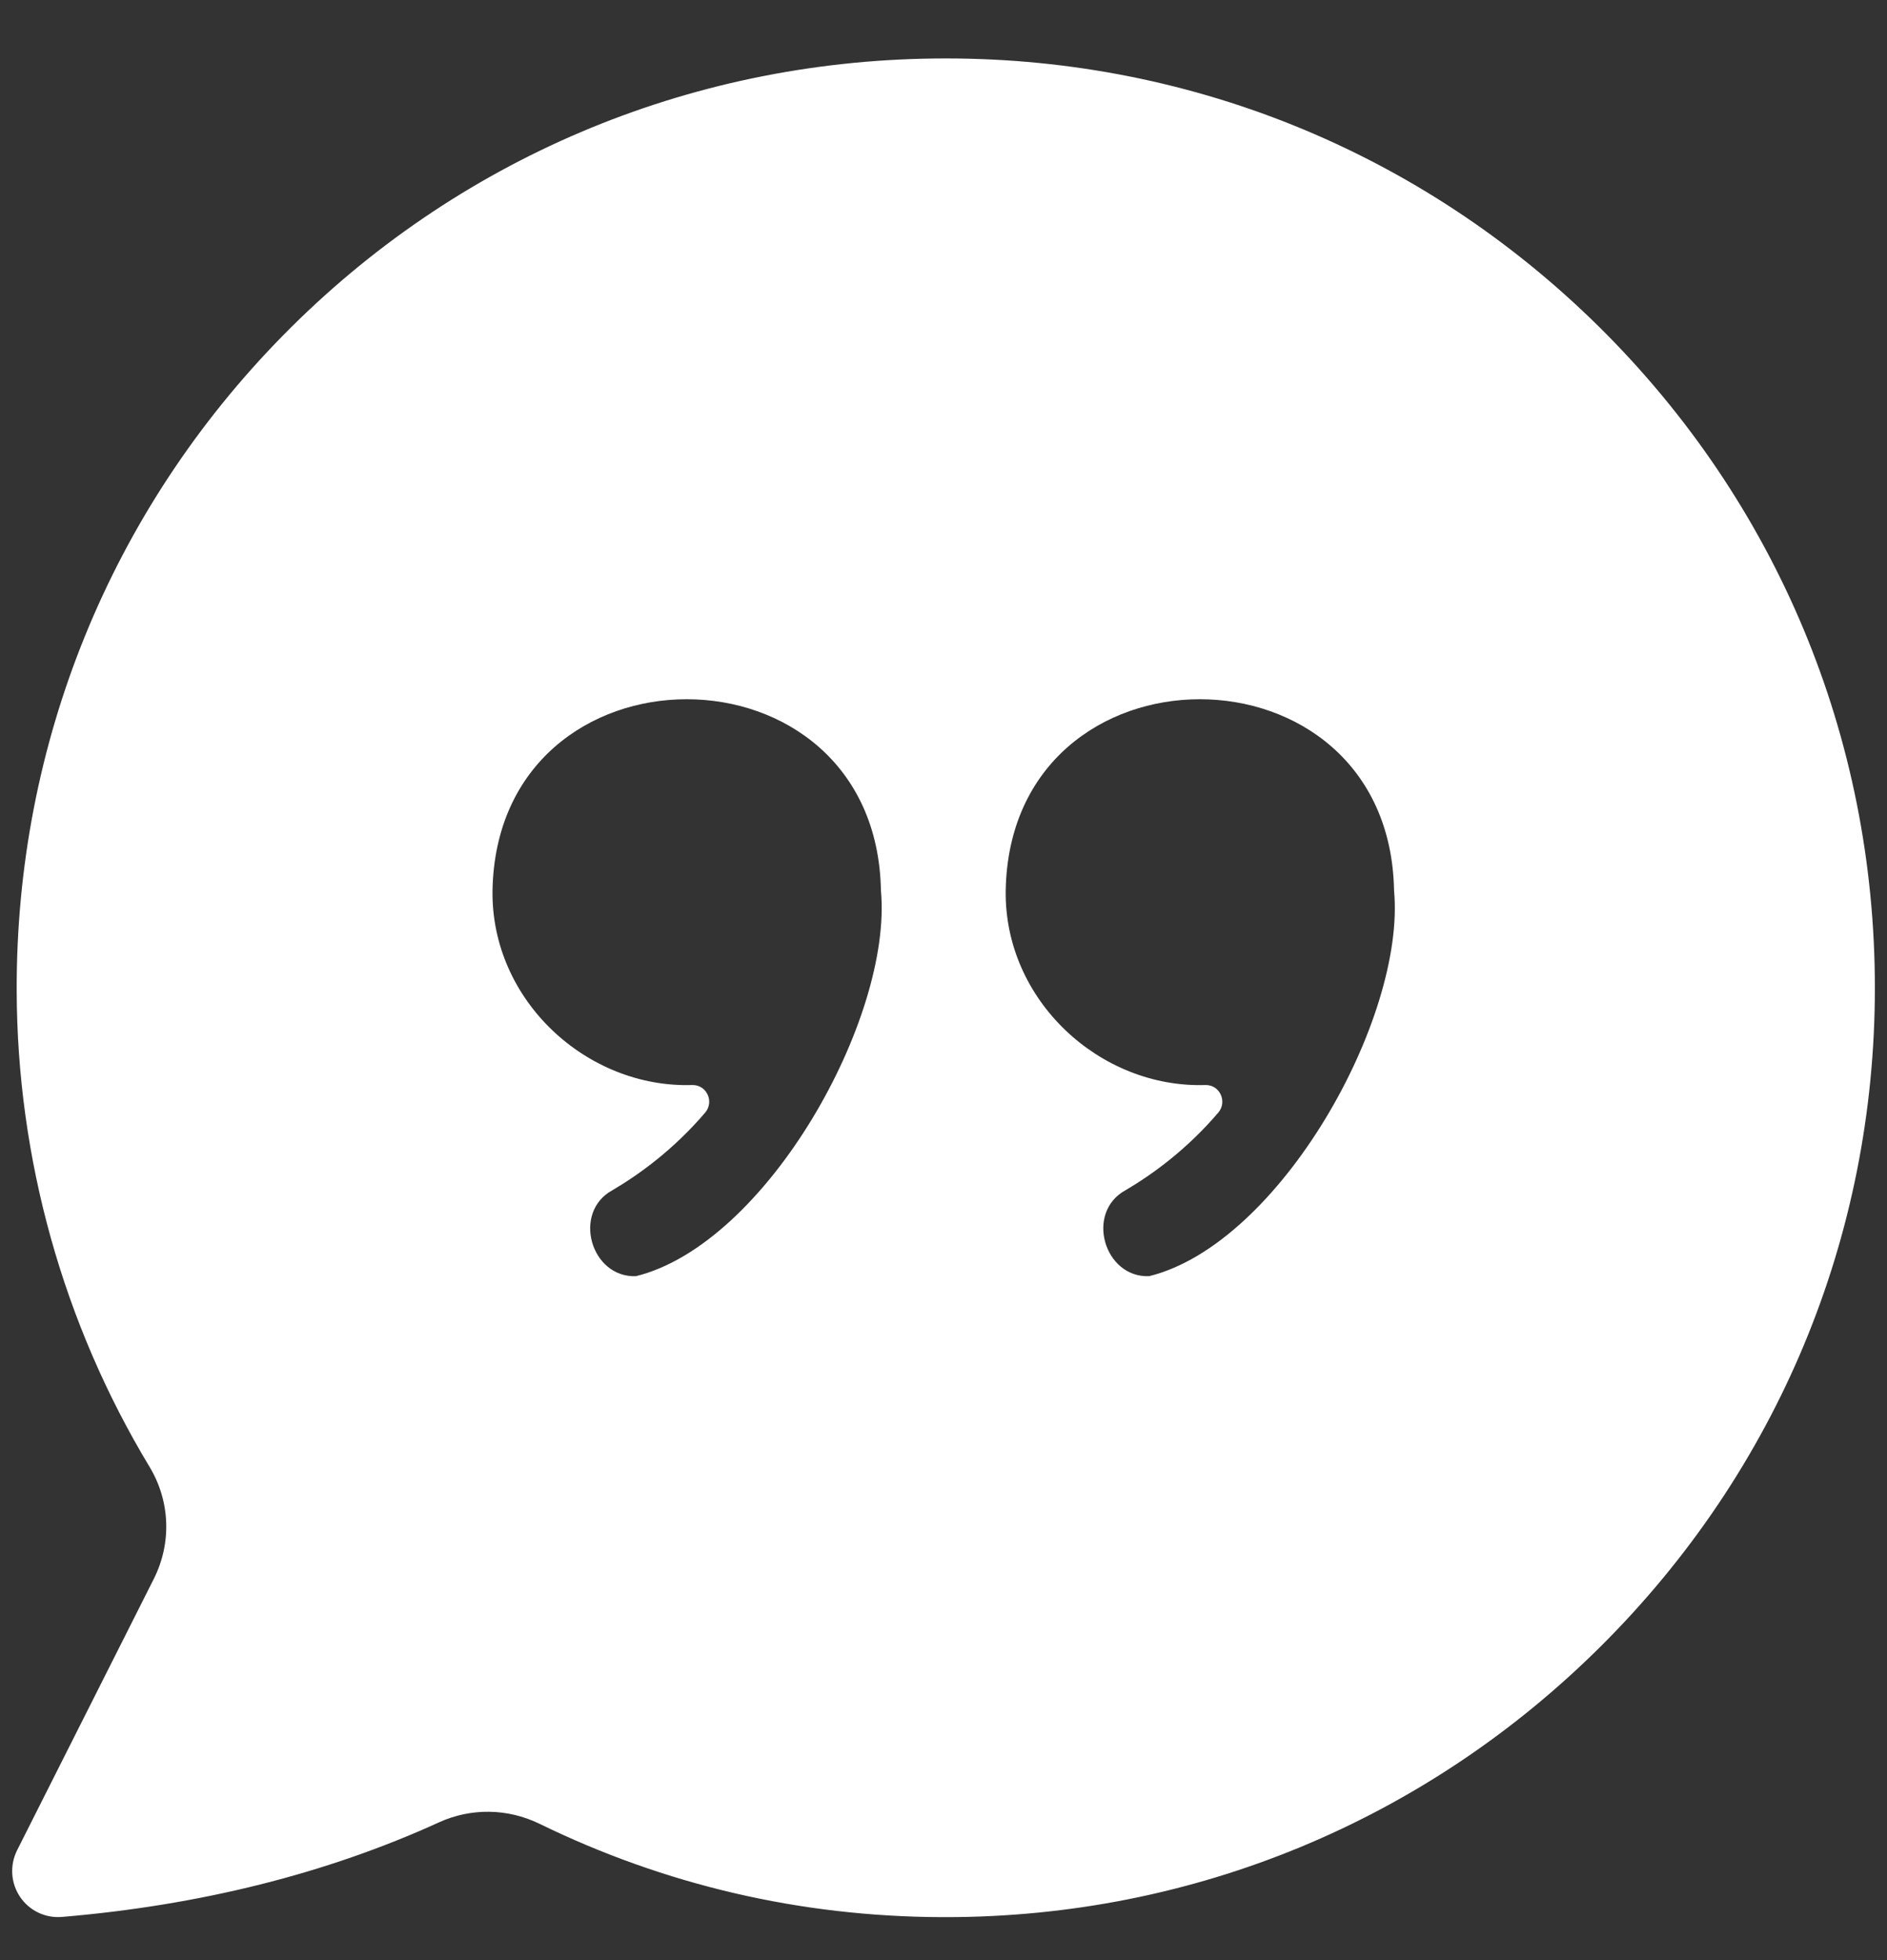 <svg width="26" height="27" viewBox="0 0 26 27" fill="none" xmlns="http://www.w3.org/2000/svg">
<rect x="0" y="0" width="26" height="27" fill="#333333" stroke="none"/>
<path d="M22.029 4.498C19.576 2.076 16.324 0.763 12.871 0.806C9.468 0.846 6.281 2.199 3.902 4.618C1.524 7.036 0.219 10.243 0.23 13.647C0.236 15.963 0.87 18.233 2.061 20.206C2.346 20.68 2.366 21.254 2.121 21.745L0.236 25.486C0.133 25.692 0.147 25.937 0.276 26.128C0.404 26.32 0.627 26.425 0.856 26.405C2.754 26.245 4.502 25.808 6.047 25.103C6.489 24.901 6.992 24.909 7.429 25.12C9.162 25.966 11.027 26.4 12.969 26.408H13.031C16.435 26.408 19.639 25.083 22.058 22.676C24.494 20.252 25.833 17.034 25.833 13.607C25.833 10.158 24.482 6.922 22.029 4.498ZM8.762 17.579C8.14 17.602 7.88 16.697 8.44 16.394C8.814 16.174 9.285 15.831 9.716 15.326C9.845 15.175 9.736 14.941 9.539 14.946C8.086 14.992 6.766 13.781 6.786 12.268C6.849 8.753 12.075 8.753 12.138 12.268C12.3 14.032 10.561 17.136 8.762 17.579ZM15.833 17.579C15.21 17.602 14.95 16.697 15.51 16.394C15.884 16.174 16.355 15.831 16.786 15.326C16.915 15.175 16.806 14.941 16.609 14.946C15.156 14.992 13.837 13.781 13.857 12.268C13.919 8.753 19.145 8.753 19.208 12.268C19.371 14.032 17.632 17.136 15.833 17.579Z" fill="white"/>
</svg>
